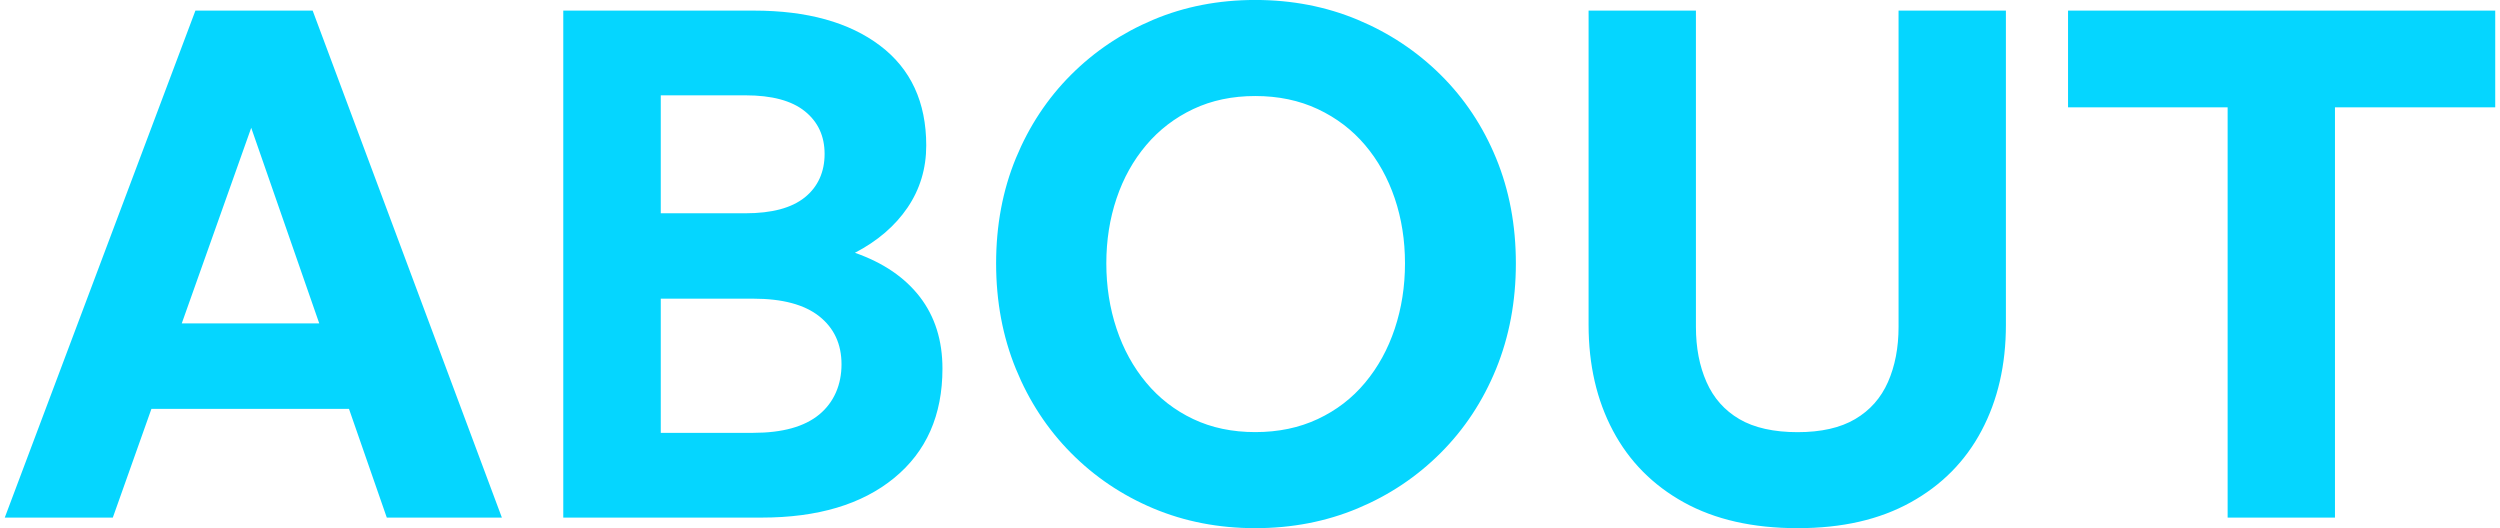 <svg width="781" height="165" xmlns="http://www.w3.org/2000/svg" viewBox="0 0 781.65 165.77">
  <path d="M59.84 3.32 0 162.45h33.91l12.12-34.13h62l11.87 34.13h36.12L96.63 3.32H59.84Zm-4.29 98.18 21.8-61.39L98.7 101.5H55.55Zm211.28-22.16c7.09-3.69 12.59-8.42 16.51-14.18 3.91-5.76 5.87-12.26 5.87-19.5 0-13.59-4.84-24.05-14.52-31.36-9.68-7.31-22.86-10.97-39.56-10.97h-59.84v159.12h62.28c17.58 0 31.43-4.13 41.55-12.41 10.12-8.27 15.18-19.72 15.18-34.35 0-8.87-2.37-16.36-7.09-22.5-4.73-6.13-11.52-10.75-20.39-13.85Zm-60.94-49.42h26.59c8.27 0 14.48 1.66 18.62 4.99 4.13 3.32 6.21 7.79 6.21 13.41s-2.07 10.3-6.21 13.63c-4.14 3.33-10.34 4.99-18.62 4.99h-26.59V29.92Zm49.75 100.17c-4.65 3.84-11.56 5.76-20.72 5.76h-29.03V93.74h29.03c9.16 0 16.07 1.85 20.72 5.54 4.65 3.69 6.98 8.72 6.98 15.07s-2.33 11.89-6.98 15.74Zm195.02-106.6c-7.46-7.39-16.14-13.15-26.04-17.29-9.9-4.13-20.61-6.21-32.14-6.21s-22.2 2.07-32.02 6.21c-9.83 4.14-18.43 9.9-25.82 17.29s-13.15 16.11-17.29 26.15c-4.14 10.05-6.21 21.05-6.21 33.02s2.07 23.01 6.21 33.13c4.13 10.12 9.9 18.91 17.29 26.37 7.39 7.46 15.99 13.26 25.82 17.4 9.82 4.13 20.5 6.21 32.02 6.21s22.24-2.07 32.14-6.21c9.9-4.13 18.58-9.94 26.04-17.4s13.26-16.25 17.4-26.37c4.13-10.12 6.21-21.17 6.21-33.13s-2.07-22.97-6.21-33.02c-4.14-10.05-9.94-18.76-17.4-26.15Zm-14.4 79.67c-2.14 6.43-5.25 12.08-9.31 16.95-4.07 4.88-9.01 8.68-14.85 11.41-5.84 2.74-12.38 4.1-19.61 4.1s-13.74-1.36-19.5-4.1c-5.76-2.73-10.68-6.54-14.74-11.41-4.07-4.88-7.17-10.53-9.31-16.95-2.14-6.43-3.21-13.26-3.21-20.5s1.07-14.03 3.21-20.39c2.14-6.35 5.24-11.93 9.31-16.73 4.06-4.8 8.98-8.57 14.74-11.3 5.76-2.73 12.26-4.1 19.5-4.1s13.78 1.37 19.61 4.1c5.83 2.74 10.78 6.5 14.85 11.3 4.06 4.8 7.16 10.38 9.31 16.73 2.14 6.35 3.21 13.15 3.21 20.39s-1.07 14.07-3.21 20.5Zm158.12-.55c0 6.5-1.11 12.27-3.32 17.29-2.22 5.03-5.65 8.9-10.31 11.64-4.65 2.74-10.68 4.1-18.06 4.1s-13.63-1.36-18.28-4.1c-4.65-2.73-8.09-6.61-10.31-11.64-2.22-5.02-3.32-10.78-3.32-17.29V3.32h-33.69v98.62c0 12.56 2.55 23.64 7.65 33.24 5.1 9.61 12.52 17.1 22.27 22.5 9.75 5.39 21.64 8.09 35.68 8.09s25.71-2.7 35.46-8.09 17.18-12.89 22.27-22.5c5.1-9.6 7.65-20.68 7.65-33.24V3.32h-33.69v99.29Zm53.19-99.29v30.37h50.09v128.76h33.69V33.69h50.3V3.32H647.57z" style="fill:#05d6ff"/>
</svg>